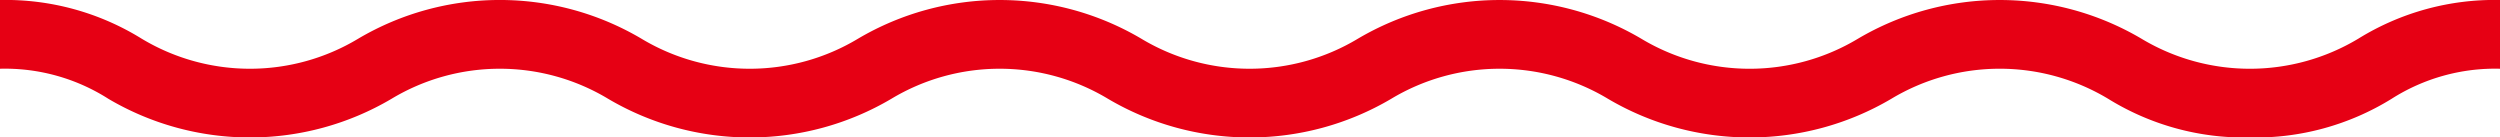 <svg xmlns="http://www.w3.org/2000/svg" width="72.742" height="4" viewBox="0 0 72.742 4">
  <path id="パス_3983" data-name="パス 3983" d="M711.146,333.531a7.533,7.533,0,0,1-4.12-1.124,6.124,6.124,0,0,0-6.314,0,8.114,8.114,0,0,1-8.24,0,6.121,6.121,0,0,0-6.311,0,8.108,8.108,0,0,1-8.237,0,6.115,6.115,0,0,0-6.308,0,8.106,8.106,0,0,1-8.236,0,6.113,6.113,0,0,0-6.307,0,8.105,8.105,0,0,1-8.235,0,5.6,5.6,0,0,0-3.155-.876v-2a7.526,7.526,0,0,1,4.119,1.124,6.113,6.113,0,0,0,6.307,0,8.1,8.1,0,0,1,8.235,0,6.115,6.115,0,0,0,6.308,0,8.107,8.107,0,0,1,8.236,0,6.117,6.117,0,0,0,6.309,0,8.112,8.112,0,0,1,8.238,0,6.122,6.122,0,0,0,6.313,0,8.116,8.116,0,0,1,8.241,0,6.128,6.128,0,0,0,6.316,0,7.533,7.533,0,0,1,4.121-1.124v2a5.607,5.607,0,0,0-3.157.876A7.535,7.535,0,0,1,711.146,333.531Z" transform="translate(-645.683 -329.531)" fill="#e60014"/>
</svg>
